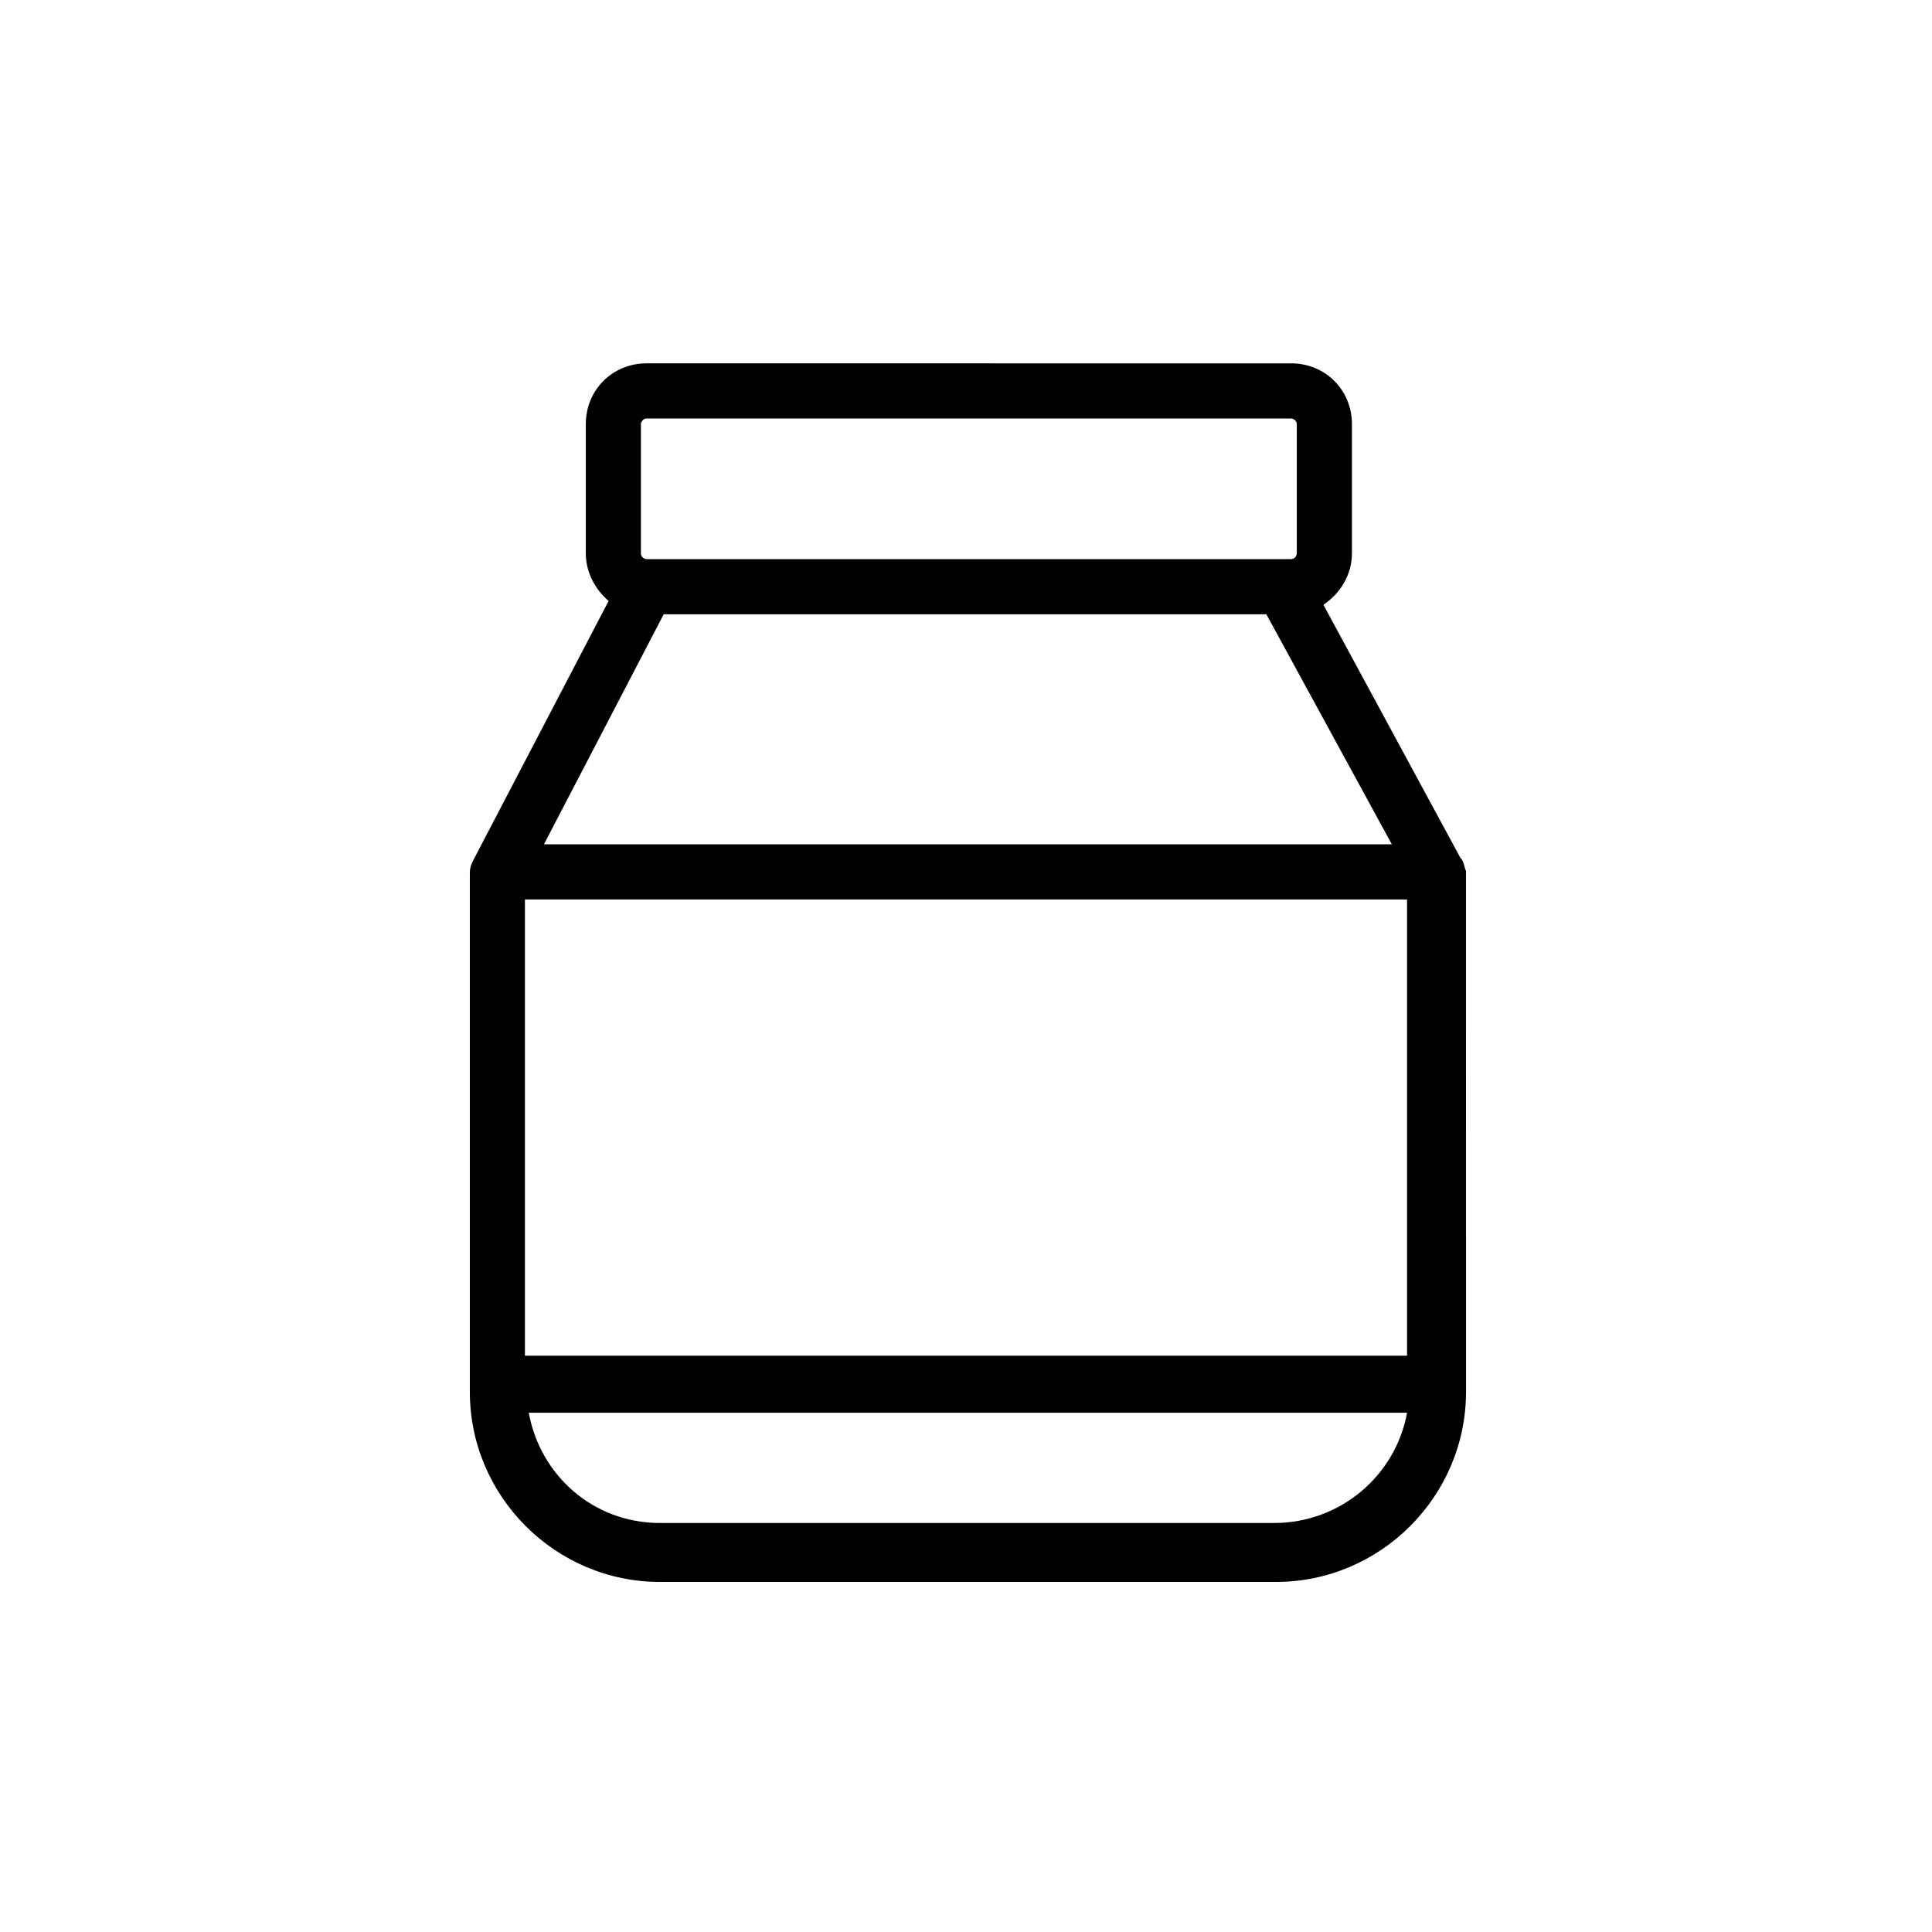 <?xml version="1.0" encoding="UTF-8"?>
<!-- Uploaded to: ICON Repo, www.iconrepo.com, Generator: ICON Repo Mixer Tools -->
<svg fill="#000000" width="800px" height="800px" version="1.1" viewBox="144 144 512 512" xmlns="http://www.w3.org/2000/svg">
 <path d="m530.99 371.28-36.273-67.008c4.535-3.023 7.559-8.062 7.559-13.602v-34.258c0-9.07-7.055-16.121-16.121-16.121l-170.79-0.004c-9.07 0-16.121 7.055-16.121 16.121v34.258c0 5.039 2.519 9.574 6.047 12.594l-35.77 68.52c-0.504 1.008-1.008 2.016-1.008 3.527v137.54c0 27.711 22.672 50.383 50.383 50.383h163.23c27.711 0 50.383-22.672 50.383-50.383l-0.008-138.04c-0.504-1.008-0.504-2.519-1.512-3.527zm-247.88 132v-120.91h233.77v120.91zm196.49-196.49 33.25 60.961h-224.7l31.738-60.961zm-165.75-50.379c0-0.504 0.504-1.512 1.512-1.512h170.79c0.504 0 1.512 0.504 1.512 1.512v34.258c0 0.504-0.504 1.512-1.512 1.512h-170.79c-0.504 0-1.512-0.504-1.512-1.512zm167.77 291.2h-162.73c-17.633 0-31.738-12.594-34.762-29.223h232.76c-3.027 16.629-17.637 29.223-35.27 29.223z"/>
</svg>